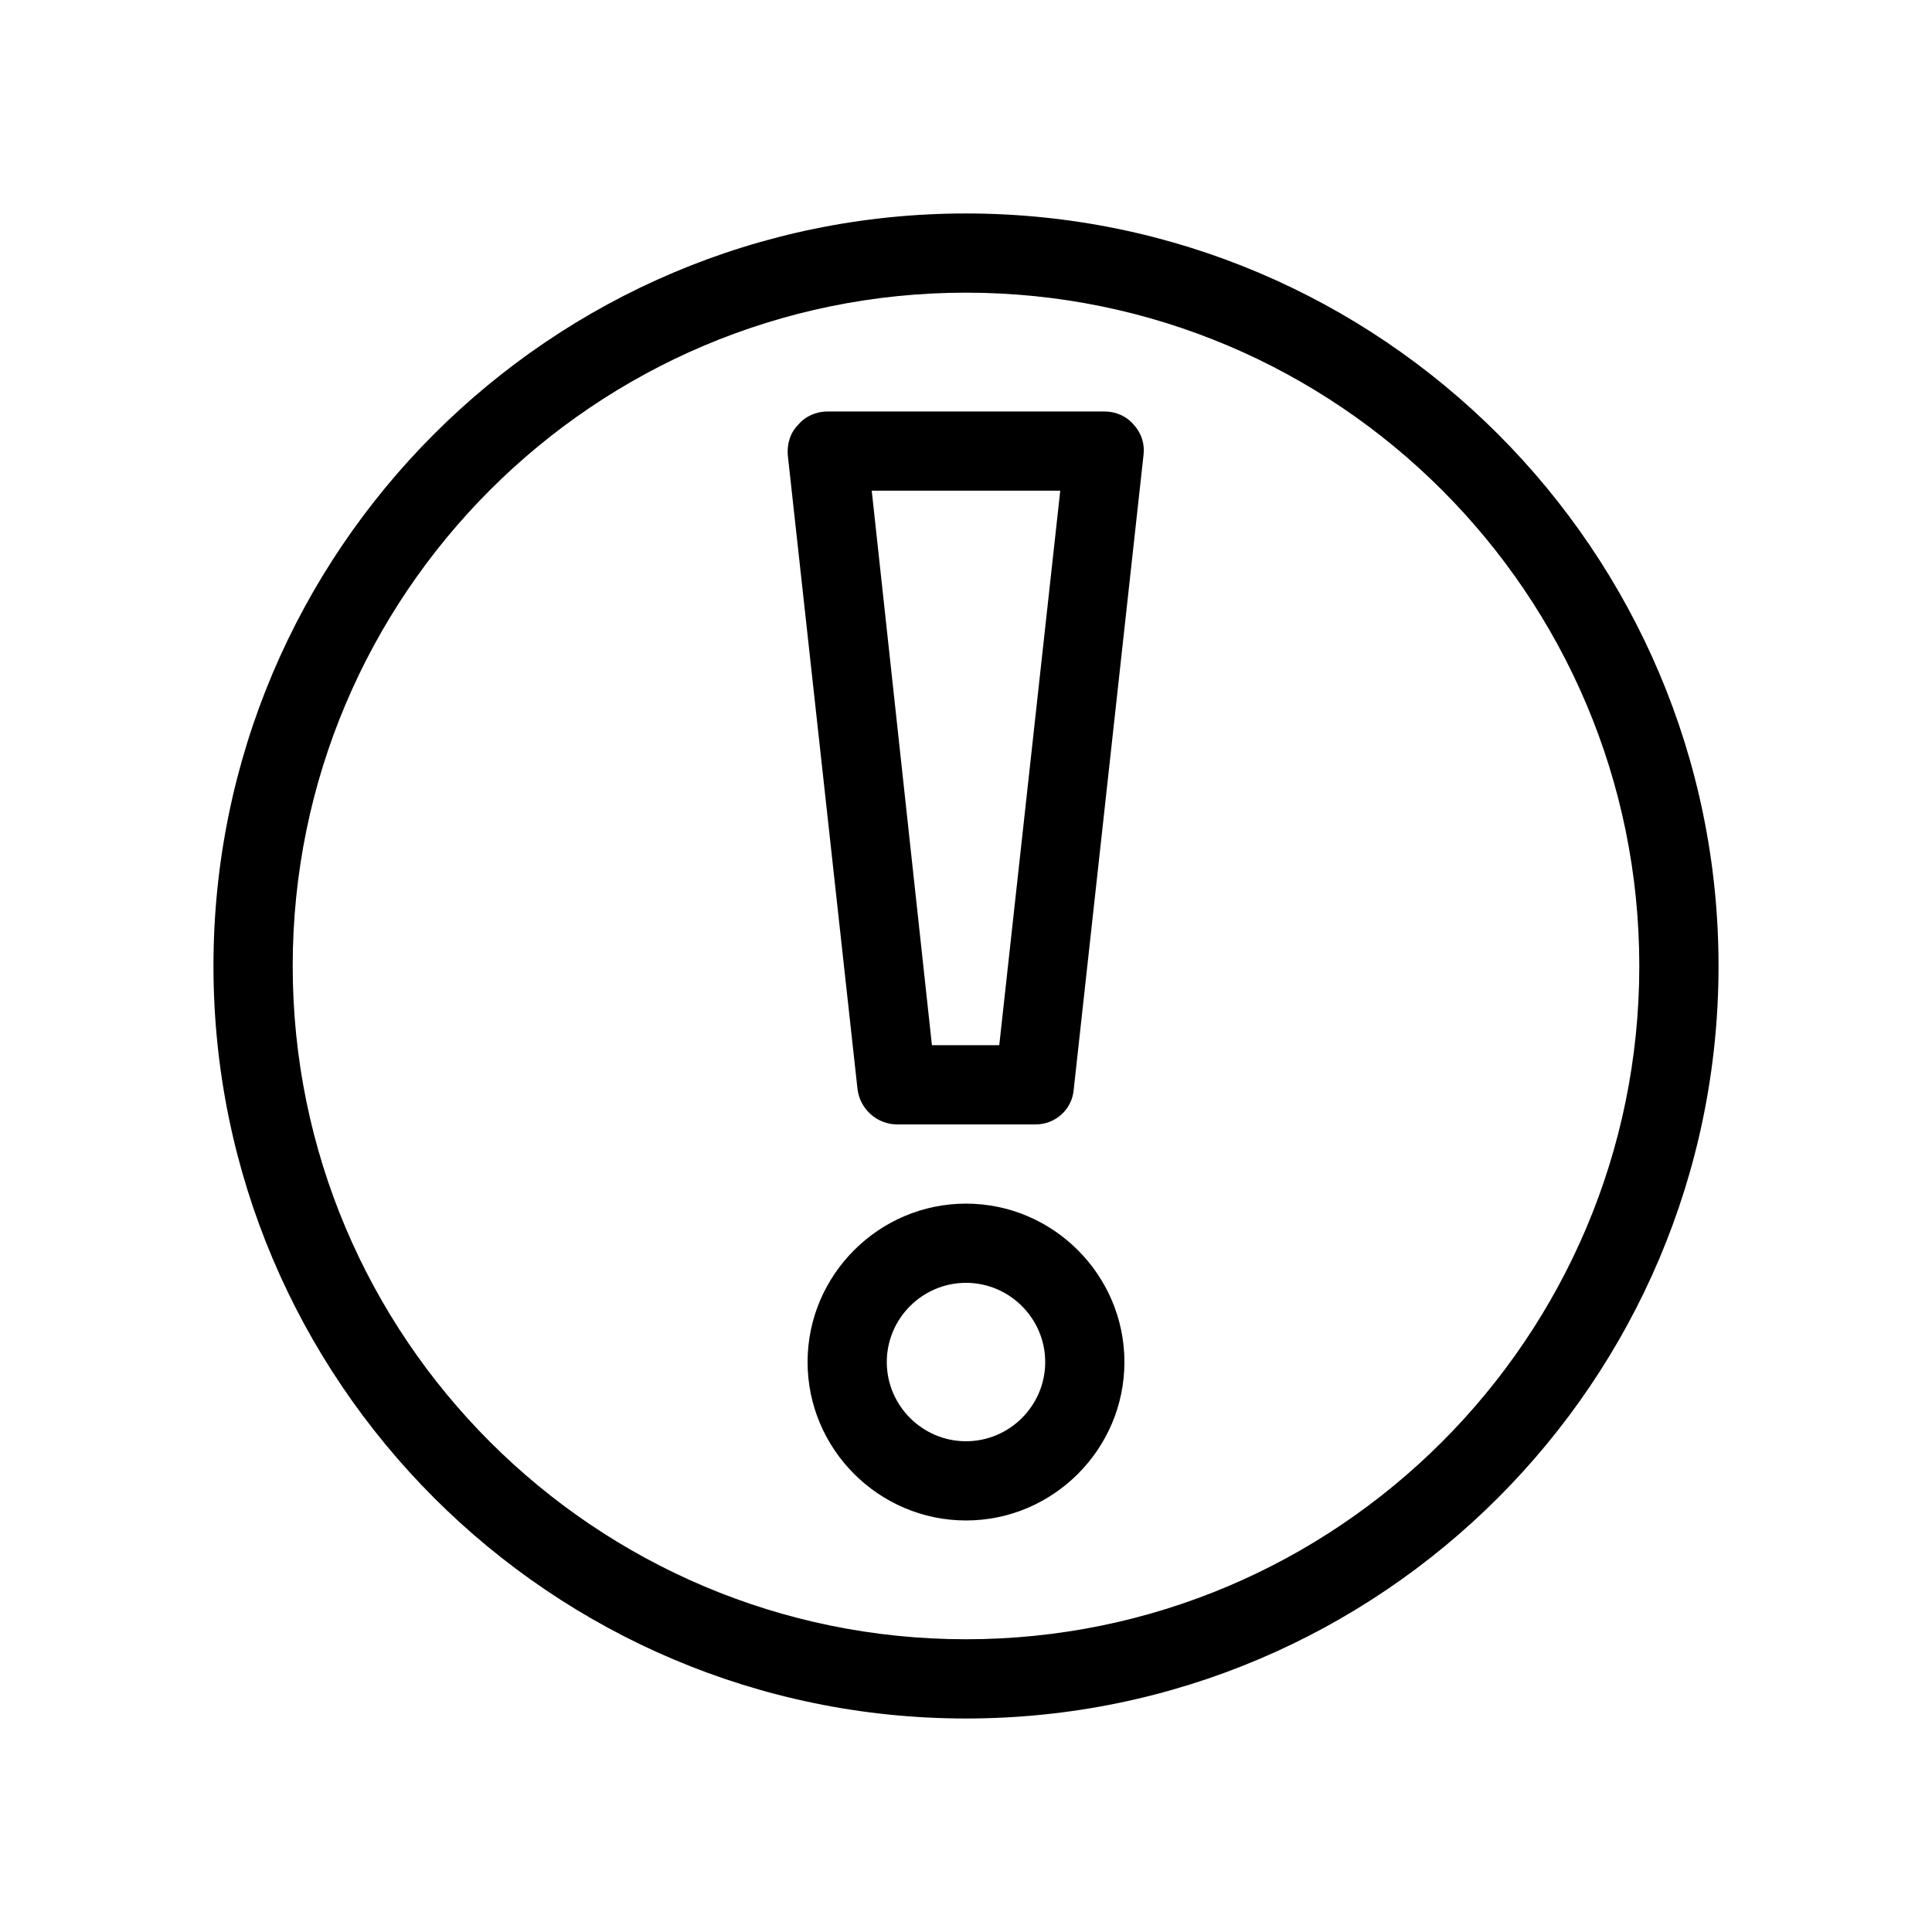 <?xml version="1.0" encoding="UTF-8"?>
<!-- Uploaded to: SVG Repo, www.svgrepo.com, Generator: SVG Repo Mixer Tools -->
<svg fill="#000000" width="800px" height="800px" version="1.1" viewBox="144 144 512 512" xmlns="http://www.w3.org/2000/svg">
 <g>
  <path d="m400 599.42c-110 0-199.43-89.426-199.43-199.43 0-110 89.426-199.42 199.43-199.42s199.43 89.426 199.43 199.43c-0.004 110-89.43 199.42-199.43 199.42zm0-377.86c-98.453 0-178.43 79.98-178.43 178.43s79.98 178.43 178.43 178.43 178.43-79.98 178.43-178.43c-0.004-98.453-79.98-178.43-178.43-178.43z"/>
  <path d="m418.47 441.98h-36.734c-5.246 0-9.867-3.988-10.496-9.445l-18.473-167.94c-0.215-2.941 0.625-5.879 2.727-7.981 1.887-2.309 4.828-3.566 7.766-3.566h73.473c2.938 0 5.879 1.258 7.766 3.57 2.098 2.309 2.938 5.246 2.519 8.188l-18.473 167.94c-0.418 5.246-4.828 9.234-10.074 9.234zm-27.5-20.992h17.844l16.164-146.95h-49.961z"/>
  <path d="m400 546.94c-23.09 0-41.984-18.895-41.984-41.984 0-23.09 18.895-41.984 41.984-41.984s41.984 18.895 41.984 41.984c0 23.094-18.895 41.984-41.984 41.984zm0-62.977c-11.547 0-20.992 9.445-20.992 20.992s9.445 20.992 20.992 20.992 20.992-9.445 20.992-20.992c0-11.543-9.449-20.992-20.992-20.992z"/>
 </g>
</svg>